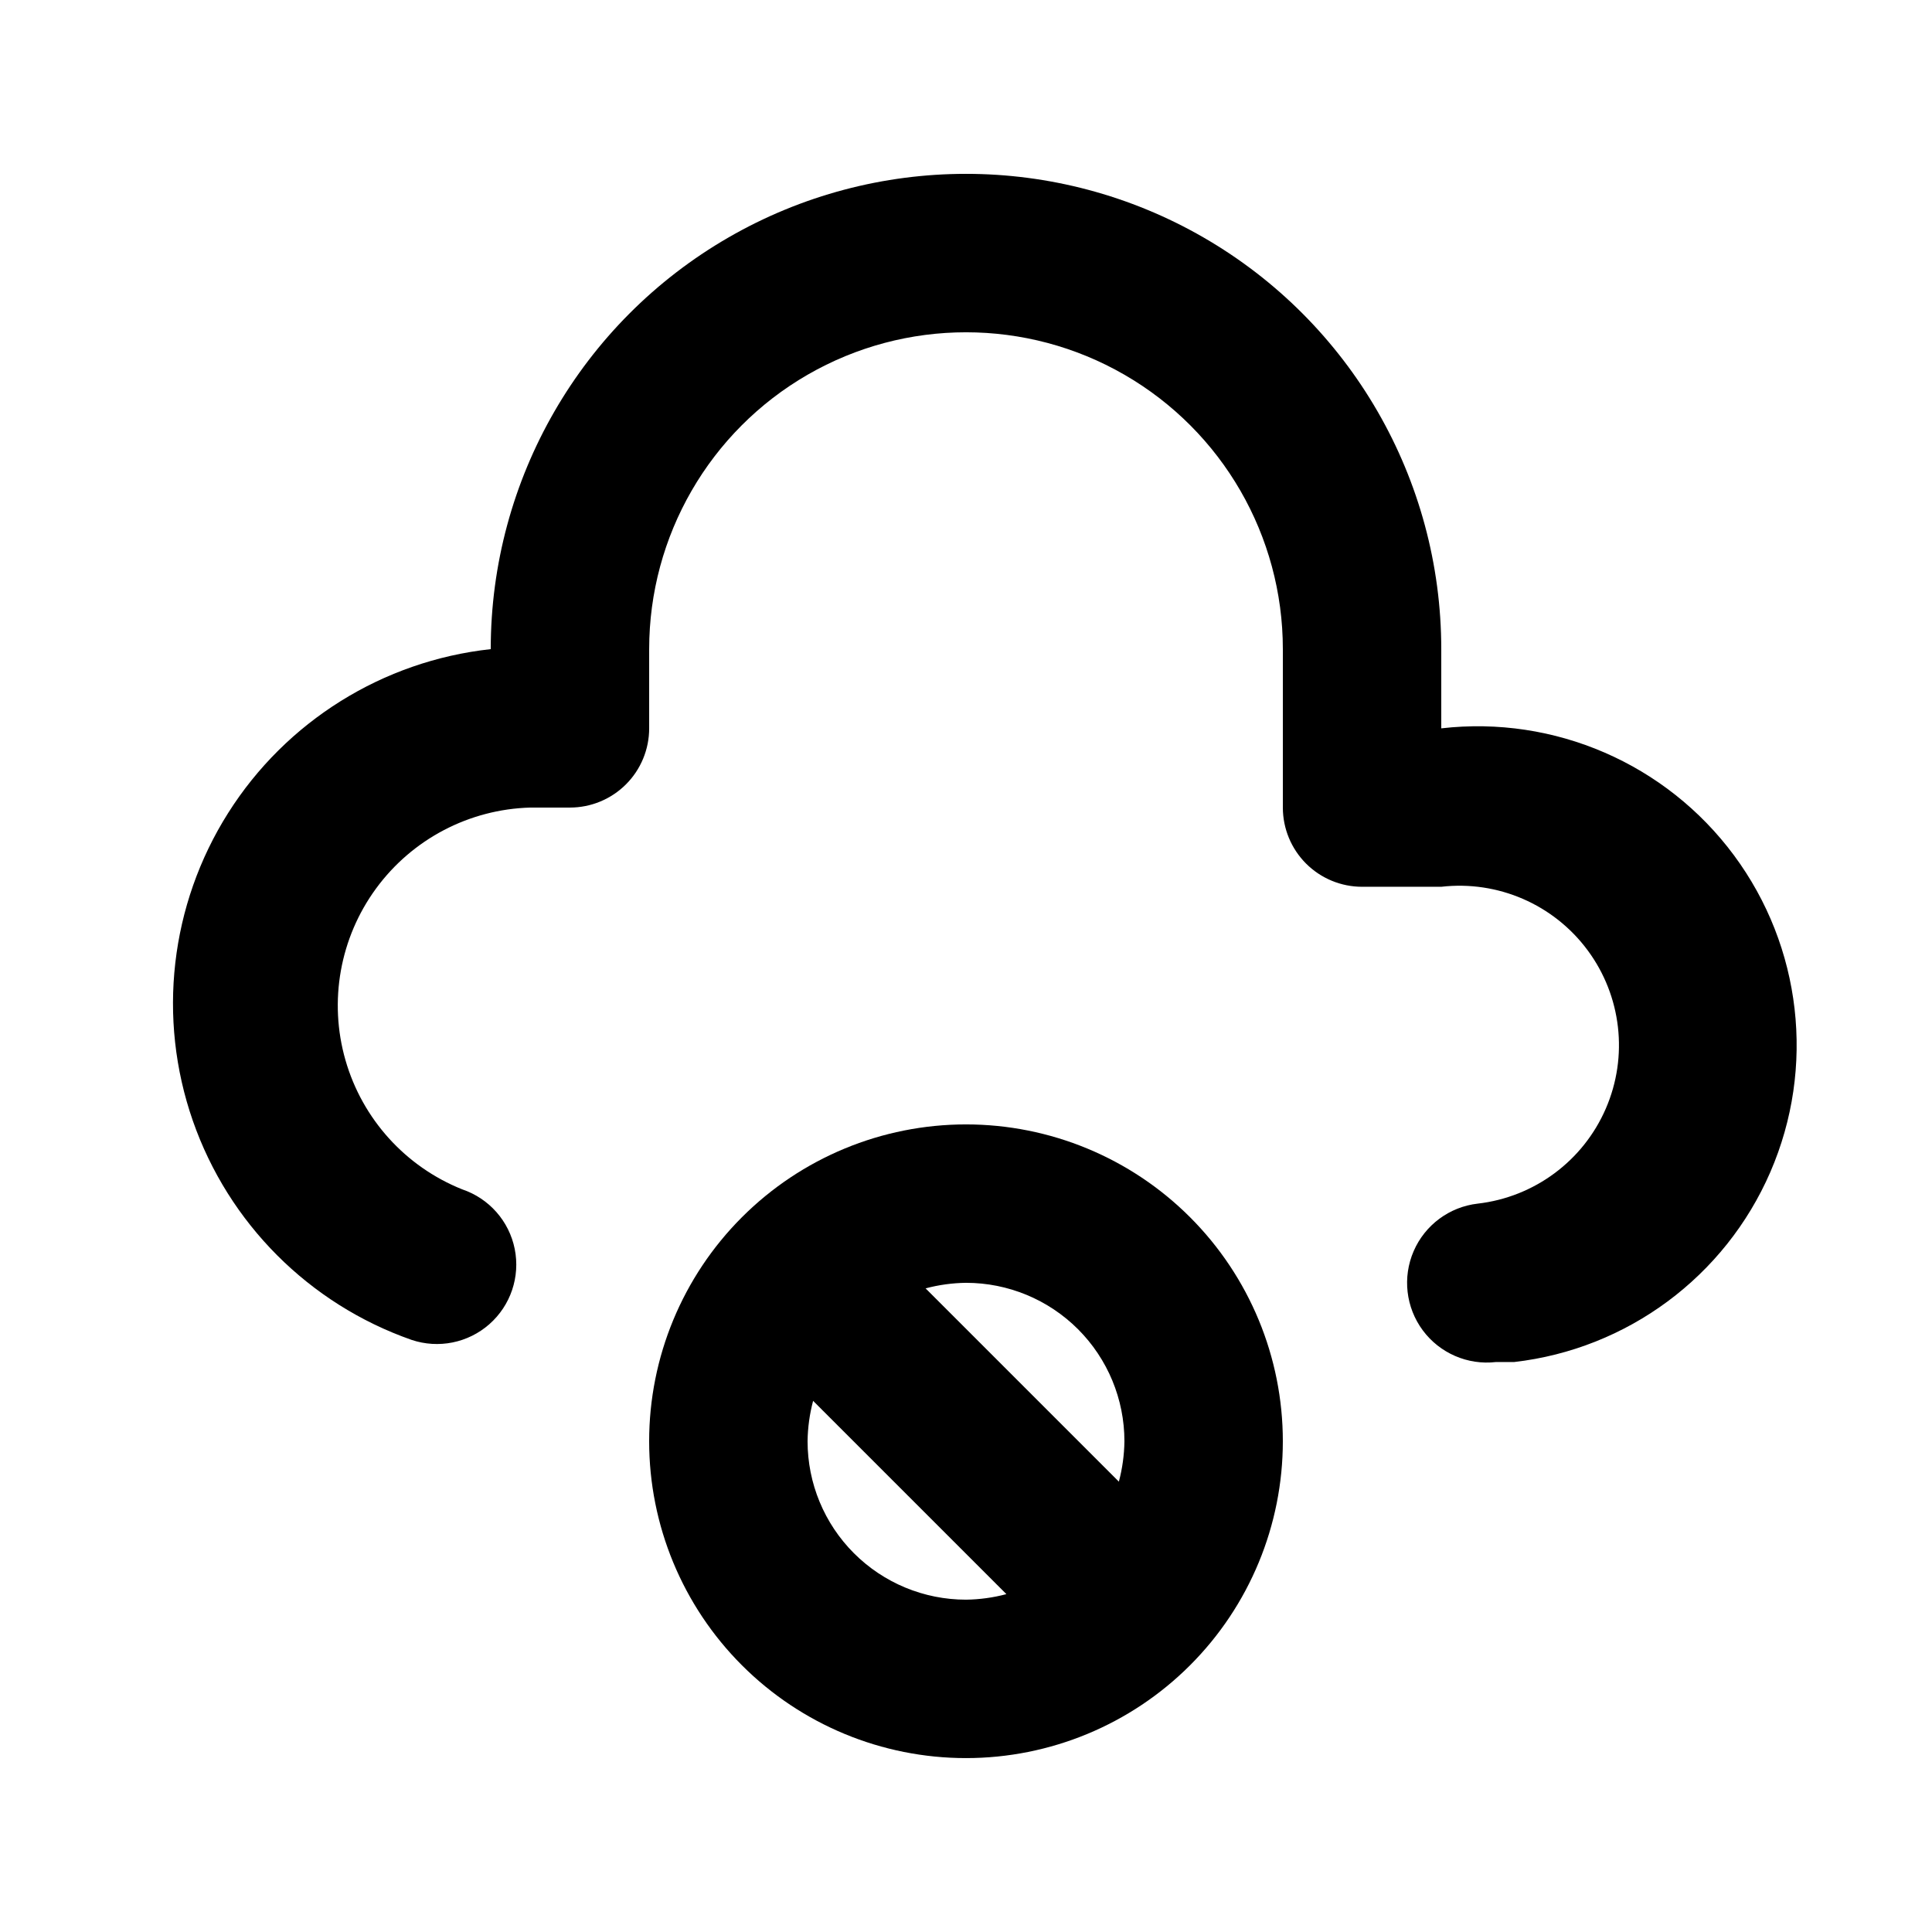 <?xml version="1.0" encoding="UTF-8"?>
<!-- The Best Svg Icon site in the world: iconSvg.co, Visit us! https://iconsvg.co -->
<svg fill="#000000" width="800px" height="800px" version="1.1" viewBox="144 144 512 512" xmlns="http://www.w3.org/2000/svg">
 <g>
  <path d="m400 441.98c-22.27 0-43.629 8.844-59.375 24.594-15.75 15.746-24.594 37.102-24.594 59.371s8.844 43.629 24.594 59.375c15.746 15.75 37.105 24.594 59.375 24.594s43.625-8.844 59.371-24.594c15.75-15.746 24.594-37.105 24.594-59.375s-8.844-43.625-24.594-59.371c-15.746-15.75-37.102-24.594-59.371-24.594zm41.984 83.969v-0.004c-0.047 3.617-0.543 7.215-1.473 10.707l-51.219-51.219c3.492-0.93 7.09-1.426 10.707-1.473 11.133 0 21.812 4.426 29.688 12.297 7.871 7.875 12.297 18.555 12.297 29.688zm-83.969 0v-0.004c0.047-3.613 0.539-7.211 1.469-10.703l51.219 51.219c-3.492 0.93-7.09 1.422-10.703 1.469-11.137 0-21.816-4.422-29.688-12.297-7.875-7.871-12.297-18.551-12.297-29.688z"/>
  <path d="m525.95 337.02v-20.992c0-45-24.004-86.578-62.973-109.08-38.973-22.5-86.984-22.5-125.95 0-38.973 22.5-62.977 64.078-62.977 109.08-28.609 3.125-54.234 19.121-69.605 43.449-15.367 24.332-18.812 54.344-9.348 81.52 9.465 27.18 30.801 48.559 57.961 58.082 7.125 2.398 14.988 0.816 20.629-4.156 5.641-4.969 8.203-12.57 6.719-19.941s-6.789-13.387-13.914-15.789c-15.059-6.027-26.48-18.676-30.949-34.27-4.465-15.594-1.469-32.375 8.113-45.457 9.582-13.086 24.676-21.008 40.891-21.453h10.496c5.566 0 10.906-2.215 14.844-6.148 3.938-3.938 6.148-9.277 6.148-14.844v-20.992c0-30 16.004-57.719 41.984-72.719s57.988-15 83.969 0c25.977 15 41.98 42.719 41.98 72.719v41.984c0 5.566 2.215 10.906 6.148 14.844 3.938 3.934 9.277 6.148 14.844 6.148h20.992c15-1.727 29.781 4.684 38.773 16.809 8.996 12.129 10.836 28.133 4.828 41.984-6.004 13.852-18.945 23.449-33.945 25.176-7.496 0.859-13.969 5.66-16.973 12.586-3 6.926-2.082 14.926 2.414 20.992 4.5 6.062 11.891 9.266 19.387 8.402h4.828c30-3.449 55.879-22.641 67.891-50.344 12.012-27.707 8.332-59.715-9.656-83.969-17.984-24.254-47.547-37.07-77.547-33.621z"/>
 </g>
</svg>